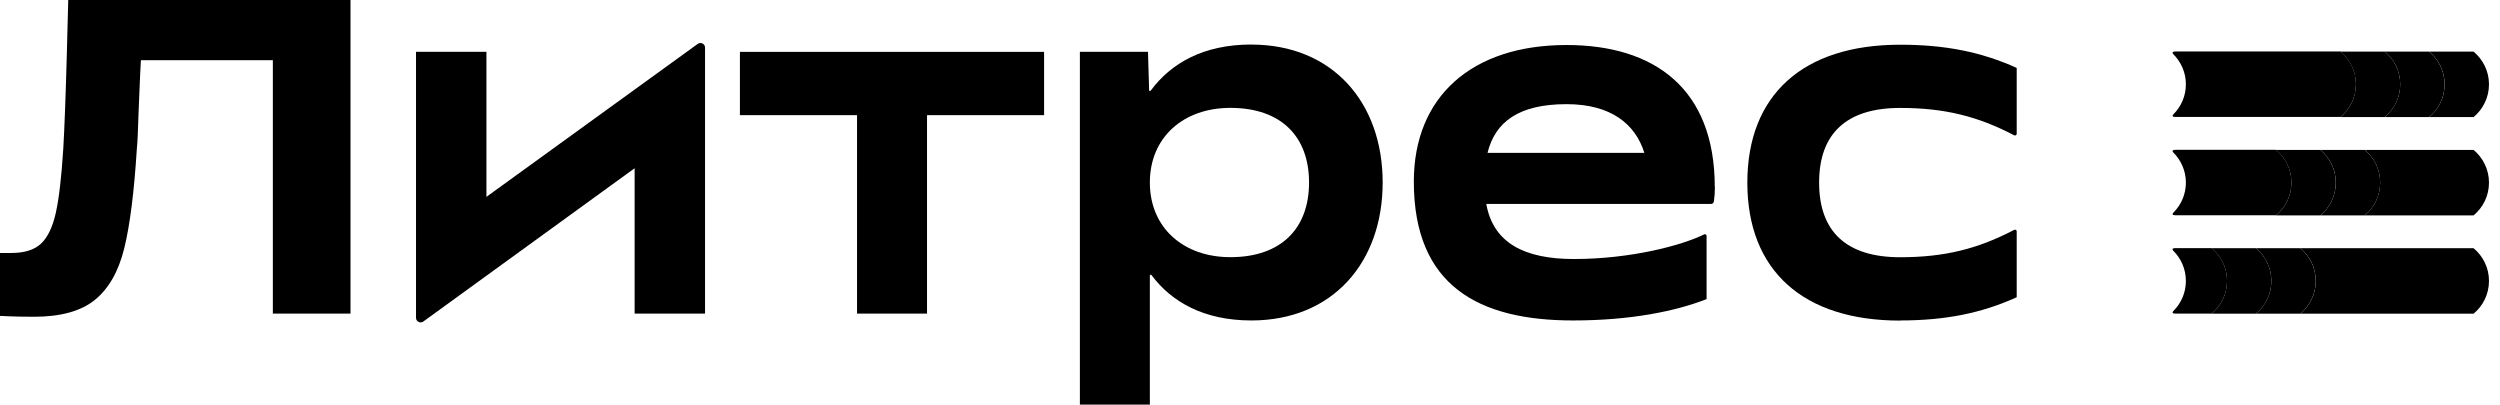 <?xml version="1.0" encoding="UTF-8"?> <svg xmlns="http://www.w3.org/2000/svg" width="173" height="28" viewBox="0 0 173 28" fill="none"> <g clip-path="url(#clip0_208_147)"> <path d="M131.485 22.176C134.619 22.176 137.118 21.672 139.556 20.57V16.011C139.556 15.921 139.462 15.865 139.38 15.908C136.856 17.228 134.546 17.801 131.485 17.801C127.78 17.801 125.883 16.036 125.883 12.635C125.883 9.234 127.785 7.469 131.485 7.469C134.55 7.469 136.856 8.042 139.38 9.362C139.462 9.405 139.556 9.349 139.556 9.259V4.7C137.118 3.598 134.619 3.094 131.485 3.094C124.775 3.094 120.916 6.559 120.916 12.639C120.916 18.72 124.775 22.185 131.485 22.185V22.176Z" fill="black"></path> <path d="M118.662 12.942C118.662 6.106 114.455 3.115 108.406 3.115C101.825 3.115 97.837 6.704 97.837 12.566C97.837 19.783 102.332 22.176 108.853 22.176C112.811 22.176 115.945 21.544 118.095 20.698V16.326C118.095 16.237 118.001 16.181 117.924 16.22C116.365 16.993 112.819 17.924 108.917 17.924C105.491 17.924 103.332 16.818 102.851 14.113H118.405C118.503 14.113 118.585 14.04 118.602 13.946C118.649 13.617 118.671 13.271 118.671 12.947L118.662 12.942ZM108.406 7.208C111.471 7.208 113.163 8.575 113.79 10.579H102.937C103.469 8.417 105.122 7.208 108.402 7.208" fill="black"></path> <path d="M86.593 3.081C83.288 3.081 81.034 4.367 79.63 6.272C79.596 6.319 79.519 6.298 79.519 6.238L79.441 3.585H74.728V28H79.57V19.07C79.57 19.01 79.643 18.984 79.682 19.035C81.085 20.911 83.326 22.176 86.598 22.176C92.2 22.176 95.681 18.177 95.681 12.63C95.681 7.084 92.2 3.085 86.598 3.085M85.142 17.796C81.88 17.796 79.57 15.75 79.57 12.63C79.57 9.511 81.88 7.465 85.142 7.465C88.654 7.465 90.586 9.447 90.586 12.63C90.586 15.814 88.654 17.796 85.142 17.796Z" fill="black"></path> <path d="M59.307 21.701H64.15V7.969H72.251V3.589H51.202V7.969H59.307V21.701Z" fill="black"></path> <path d="M33.661 13.626V3.585H28.788V21.992C28.788 22.253 29.084 22.402 29.295 22.248L43.916 11.643V21.701H48.789V3.294C48.789 3.033 48.493 2.884 48.282 3.038L33.661 13.622V13.626Z" fill="black"></path> <path d="M2.344 21.92C0.992 21.92 0 21.86 0 21.86V17.506H0.786C1.7 17.506 2.391 17.288 2.846 16.852C3.306 16.416 3.645 15.707 3.864 14.72C4.083 13.737 4.254 12.259 4.379 10.289C4.46 8.9 4.546 6.674 4.628 3.606C4.649 2.653 4.679 1.448 4.722 0H24.255V21.702H18.881V4.166H9.749C9.728 4.457 9.676 5.606 9.595 7.619C9.552 9.029 9.513 9.922 9.47 10.293C9.281 13.301 8.989 15.6 8.595 17.194C8.2 18.792 7.521 19.976 6.564 20.753C5.607 21.531 4.199 21.92 2.348 21.92H2.344Z" fill="black"></path> <path d="M150.473 3.572C150.336 3.572 150.297 3.657 150.396 3.751C150.928 4.286 151.263 5.021 151.263 5.832C151.263 6.644 150.933 7.379 150.4 7.909C150.297 8.012 150.332 8.093 150.525 8.093H161.966C162.614 7.554 163.03 6.738 163.03 5.828C163.03 4.918 162.614 4.106 161.966 3.563H150.478L150.473 3.572Z" fill="black"></path> <path d="M150.473 10.375C150.336 10.375 150.297 10.46 150.396 10.554C150.928 11.088 151.263 11.823 151.263 12.635C151.263 13.447 150.933 14.182 150.4 14.712C150.297 14.814 150.332 14.895 150.525 14.895H157.505C158.153 14.357 158.57 13.541 158.57 12.631C158.57 11.721 158.153 10.909 157.505 10.366H150.478L150.473 10.375Z" fill="black"></path> <path d="M150.473 17.177C150.327 17.177 150.292 17.258 150.4 17.36C150.932 17.895 151.263 18.625 151.263 19.441C151.263 20.257 150.932 20.988 150.4 21.518C150.297 21.62 150.331 21.702 150.524 21.702H153.048C153.697 21.163 154.113 20.347 154.113 19.437C154.113 18.527 153.697 17.715 153.048 17.172H150.477L150.473 17.177Z" fill="black"></path> <path d="M171.173 3.572H168.104C168.752 4.115 169.168 4.922 169.168 5.837C169.168 6.751 168.752 7.559 168.104 8.101H171.173C171.821 7.563 172.238 6.751 172.238 5.837C172.238 4.922 171.821 4.115 171.173 3.572Z" fill="black"></path> <path d="M168.1 3.572H165.03C165.679 4.115 166.095 4.922 166.095 5.837C166.095 6.751 165.679 7.559 165.03 8.101H168.1C168.748 7.563 169.164 6.751 169.164 5.837C169.164 4.922 168.748 4.115 168.1 3.572Z" fill="black"></path> <path d="M171.173 10.374H163.644C164.292 10.917 164.708 11.725 164.708 12.639C164.708 13.553 164.292 14.361 163.644 14.904H171.173C171.822 14.365 172.238 13.553 172.238 12.639C172.238 11.725 171.822 10.917 171.173 10.374Z" fill="black"></path> <path d="M163.644 10.374H160.574C161.222 10.917 161.639 11.725 161.639 12.639C161.639 13.553 161.222 14.361 160.574 14.904H163.644C164.292 14.365 164.708 13.553 164.708 12.639C164.708 11.725 164.292 10.917 163.644 10.374Z" fill="black"></path> <path d="M165.03 3.572H161.961C162.609 4.115 163.026 4.922 163.026 5.837C163.026 6.751 162.609 7.559 161.961 8.101H165.03C165.679 7.563 166.095 6.751 166.095 5.837C166.095 4.922 165.679 4.115 165.03 3.572Z" fill="black"></path> <path d="M160.57 10.374H157.501C158.149 10.917 158.566 11.725 158.566 12.639C158.566 13.553 158.149 14.361 157.501 14.904H160.57C161.219 14.365 161.635 13.553 161.635 12.639C161.635 11.725 161.219 10.917 160.57 10.374Z" fill="black"></path> <path d="M171.173 17.177H159.188C159.836 17.719 160.252 18.527 160.252 19.441C160.252 20.356 159.836 21.163 159.188 21.706H171.173C171.822 21.168 172.238 20.356 172.238 19.441C172.238 18.527 171.822 17.719 171.173 17.177Z" fill="black"></path> <path d="M159.184 17.177H156.114C156.762 17.719 157.179 18.527 157.179 19.441C157.179 20.356 156.762 21.163 156.114 21.706H159.184C159.832 21.168 160.248 20.356 160.248 19.441C160.248 18.527 159.832 17.719 159.184 17.177Z" fill="black"></path> <path d="M156.114 17.177H153.045C153.693 17.719 154.11 18.527 154.11 19.441C154.11 20.356 153.693 21.163 153.045 21.706H156.114C156.763 21.168 157.179 20.356 157.179 19.441C157.179 18.527 156.763 17.719 156.114 17.177Z" fill="black"></path> </g> <defs> <clipPath id="clip0_208_147"> <rect width="173" height="28" fill="white"></rect> </clipPath> </defs> </svg> 